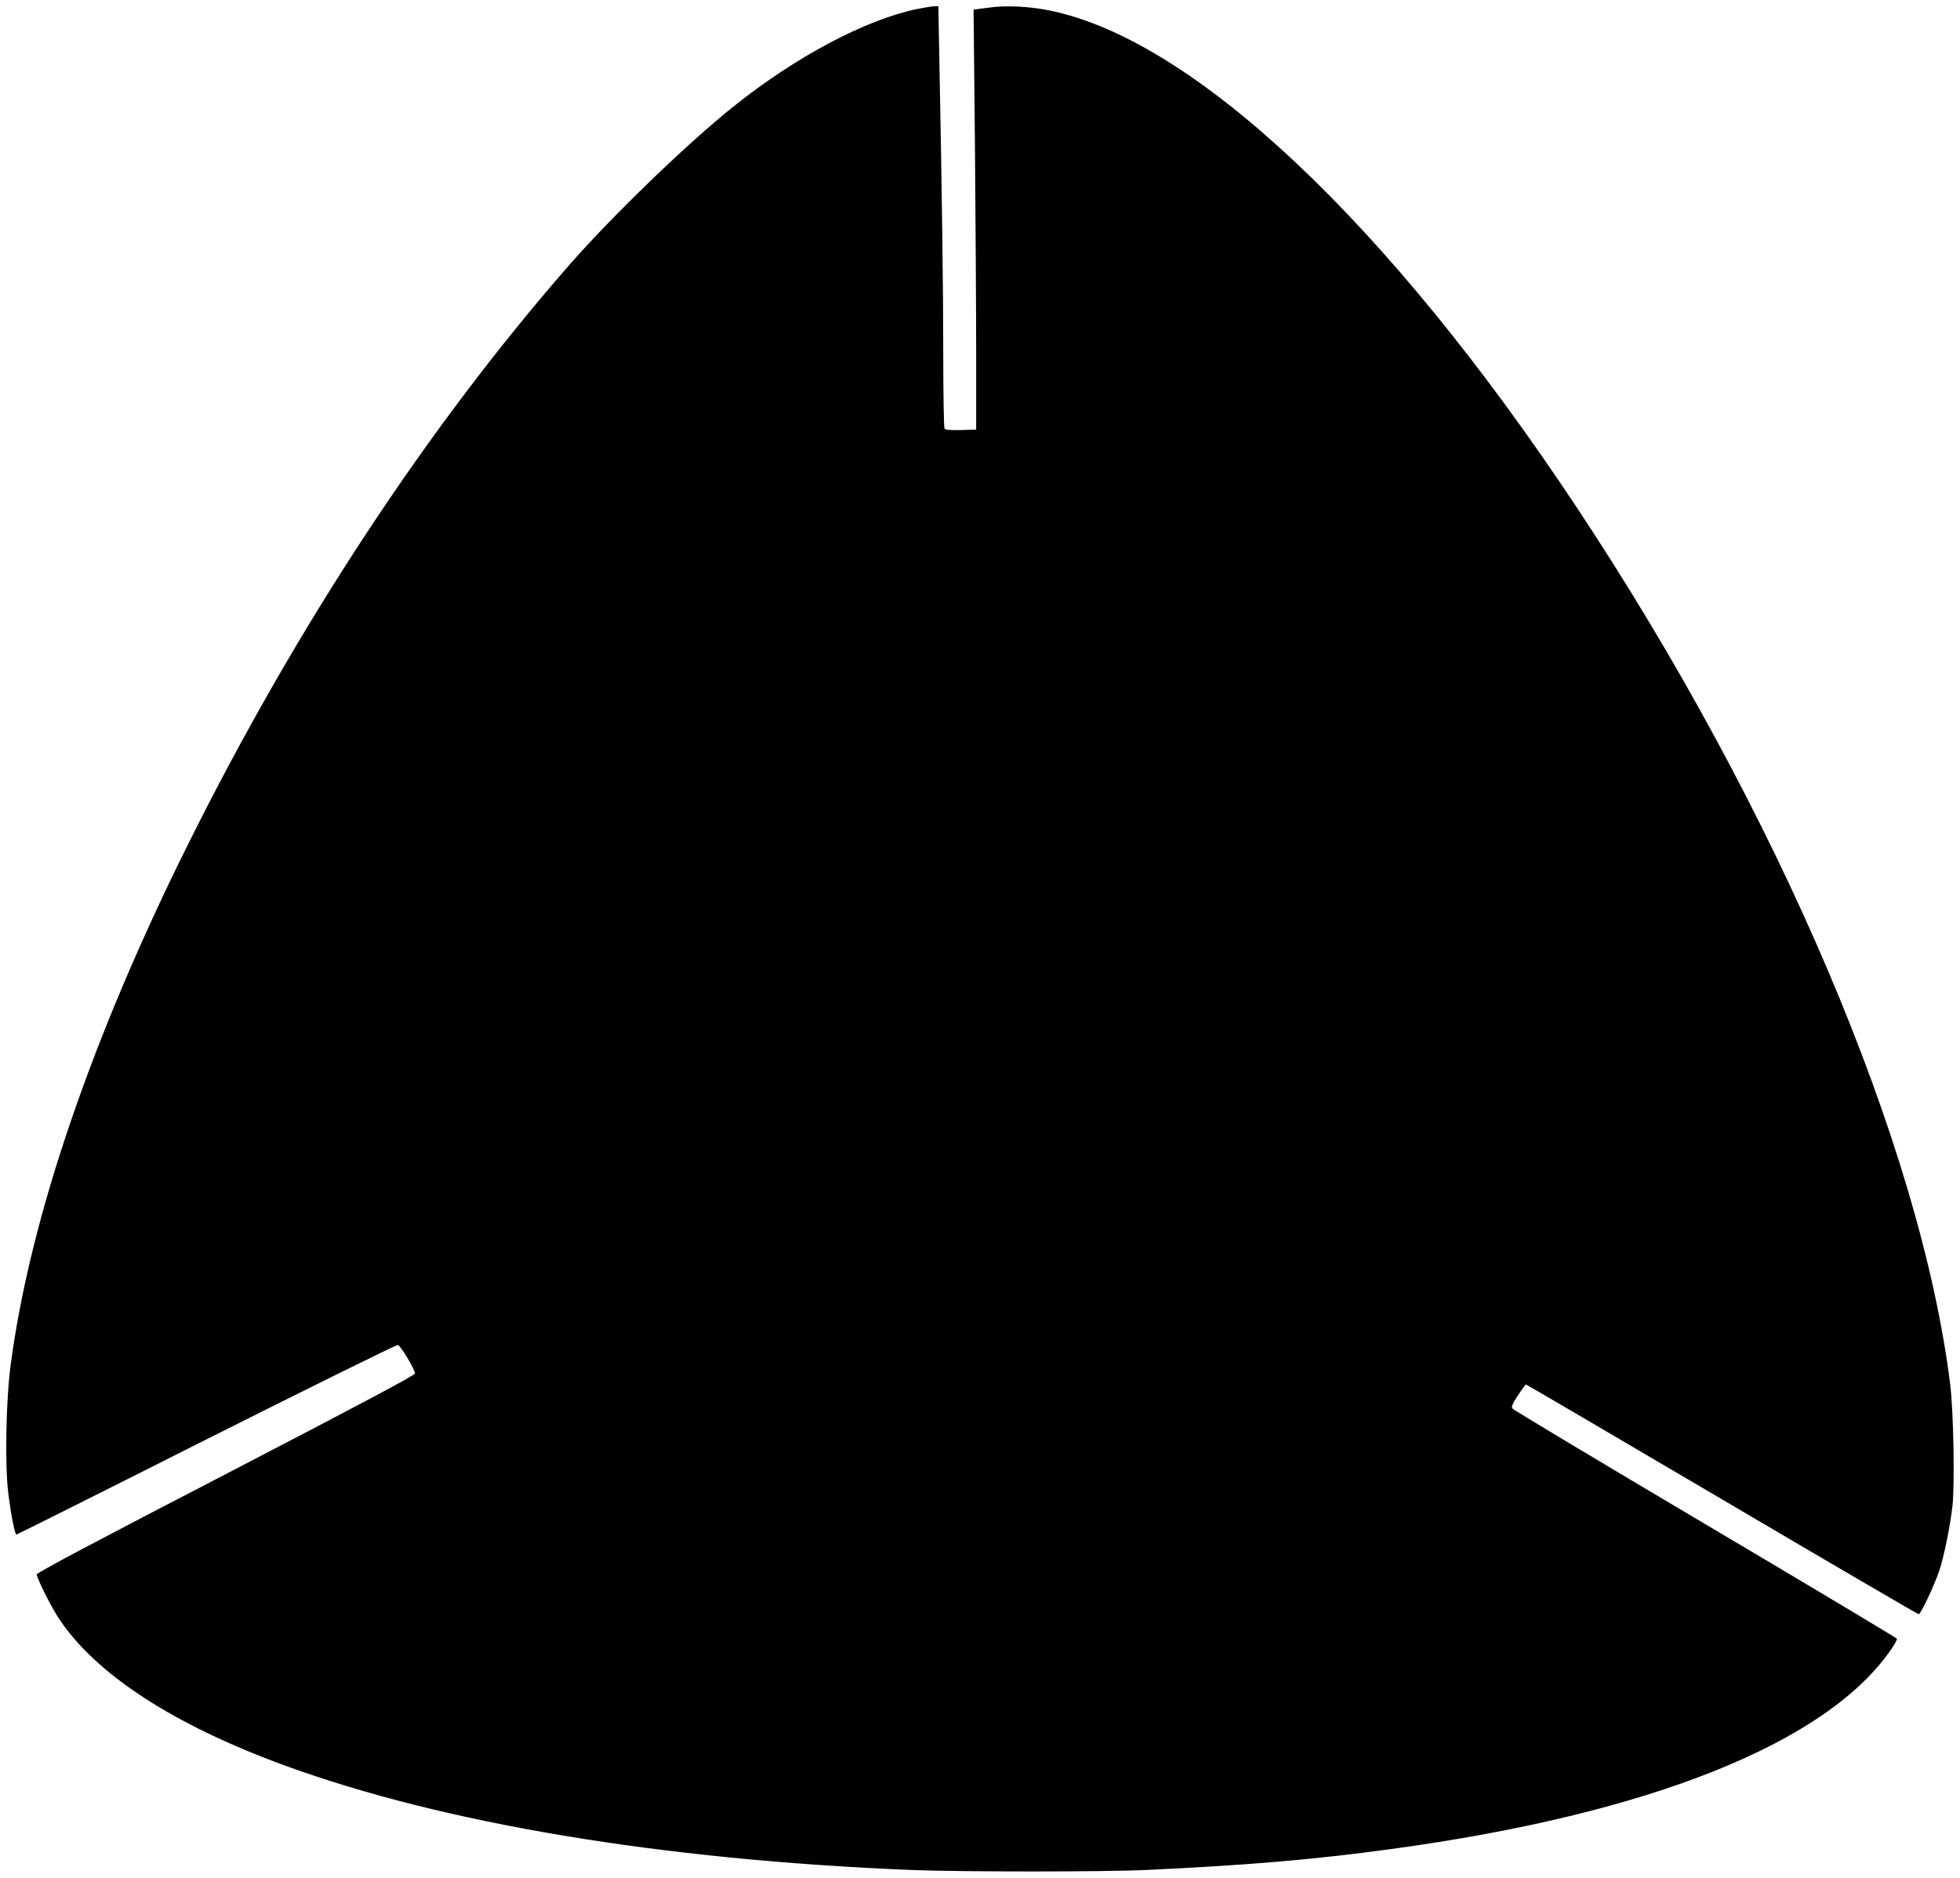 <?xml version="1.0" standalone="no"?>
<!DOCTYPE svg PUBLIC "-//W3C//DTD SVG 20010904//EN"
 "http://www.w3.org/TR/2001/REC-SVG-20010904/DTD/svg10.dtd">
<svg version="1.0" xmlns="http://www.w3.org/2000/svg"
 width="1280pt" height="1226pt" viewBox="0 0 1280 1226"
 preserveAspectRatio="xMidYMid meet">
<g transform="translate(0,1226) scale(0.1,-0.1)"
fill="#000000" stroke="none">
<path d="M5984 12200 c-336 -71 -788 -311 -1192 -634 -299 -238 -793 -715
-1074 -1036 -923 -1056 -1776 -2350 -2486 -3775 -632 -1267 -1036 -2450 -1162
-3405 -31 -232 -39 -651 -16 -839 17 -138 43 -271 53 -271 4 0 562 279 1240
621 679 341 1242 619 1251 617 18 -3 112 -160 112 -186 0 -12 -351 -198 -1235
-657 -835 -432 -1235 -644 -1235 -655 0 -24 93 -210 143 -286 241 -365 749
-696 1477 -962 1040 -379 2454 -615 4090 -682 316 -13 1266 -13 1536 0 662 31
1097 68 1594 136 1692 229 2853 693 3272 1307 22 32 38 62 36 67 -2 5 -565
342 -1253 749 -687 407 -1254 746 -1259 755 -7 11 3 33 37 85 26 39 50 71 53
71 3 0 579 -338 1280 -750 701 -413 1279 -750 1284 -750 14 0 103 190 135 285
32 98 70 286 86 423 15 140 7 615 -15 792 -193 1557 -1125 3747 -2441 5730
-1229 1853 -2499 3049 -3438 3241 -138 28 -283 35 -402 19 l-97 -13 9 -886 c4
-487 8 -1104 8 -1371 l0 -485 -99 -3 c-73 -2 -102 1 -108 10 -4 7 -8 225 -8
483 0 423 -8 1030 -26 1953 l-6 322 -27 -1 c-14 0 -67 -9 -117 -19z"/>
</g>
</svg>

